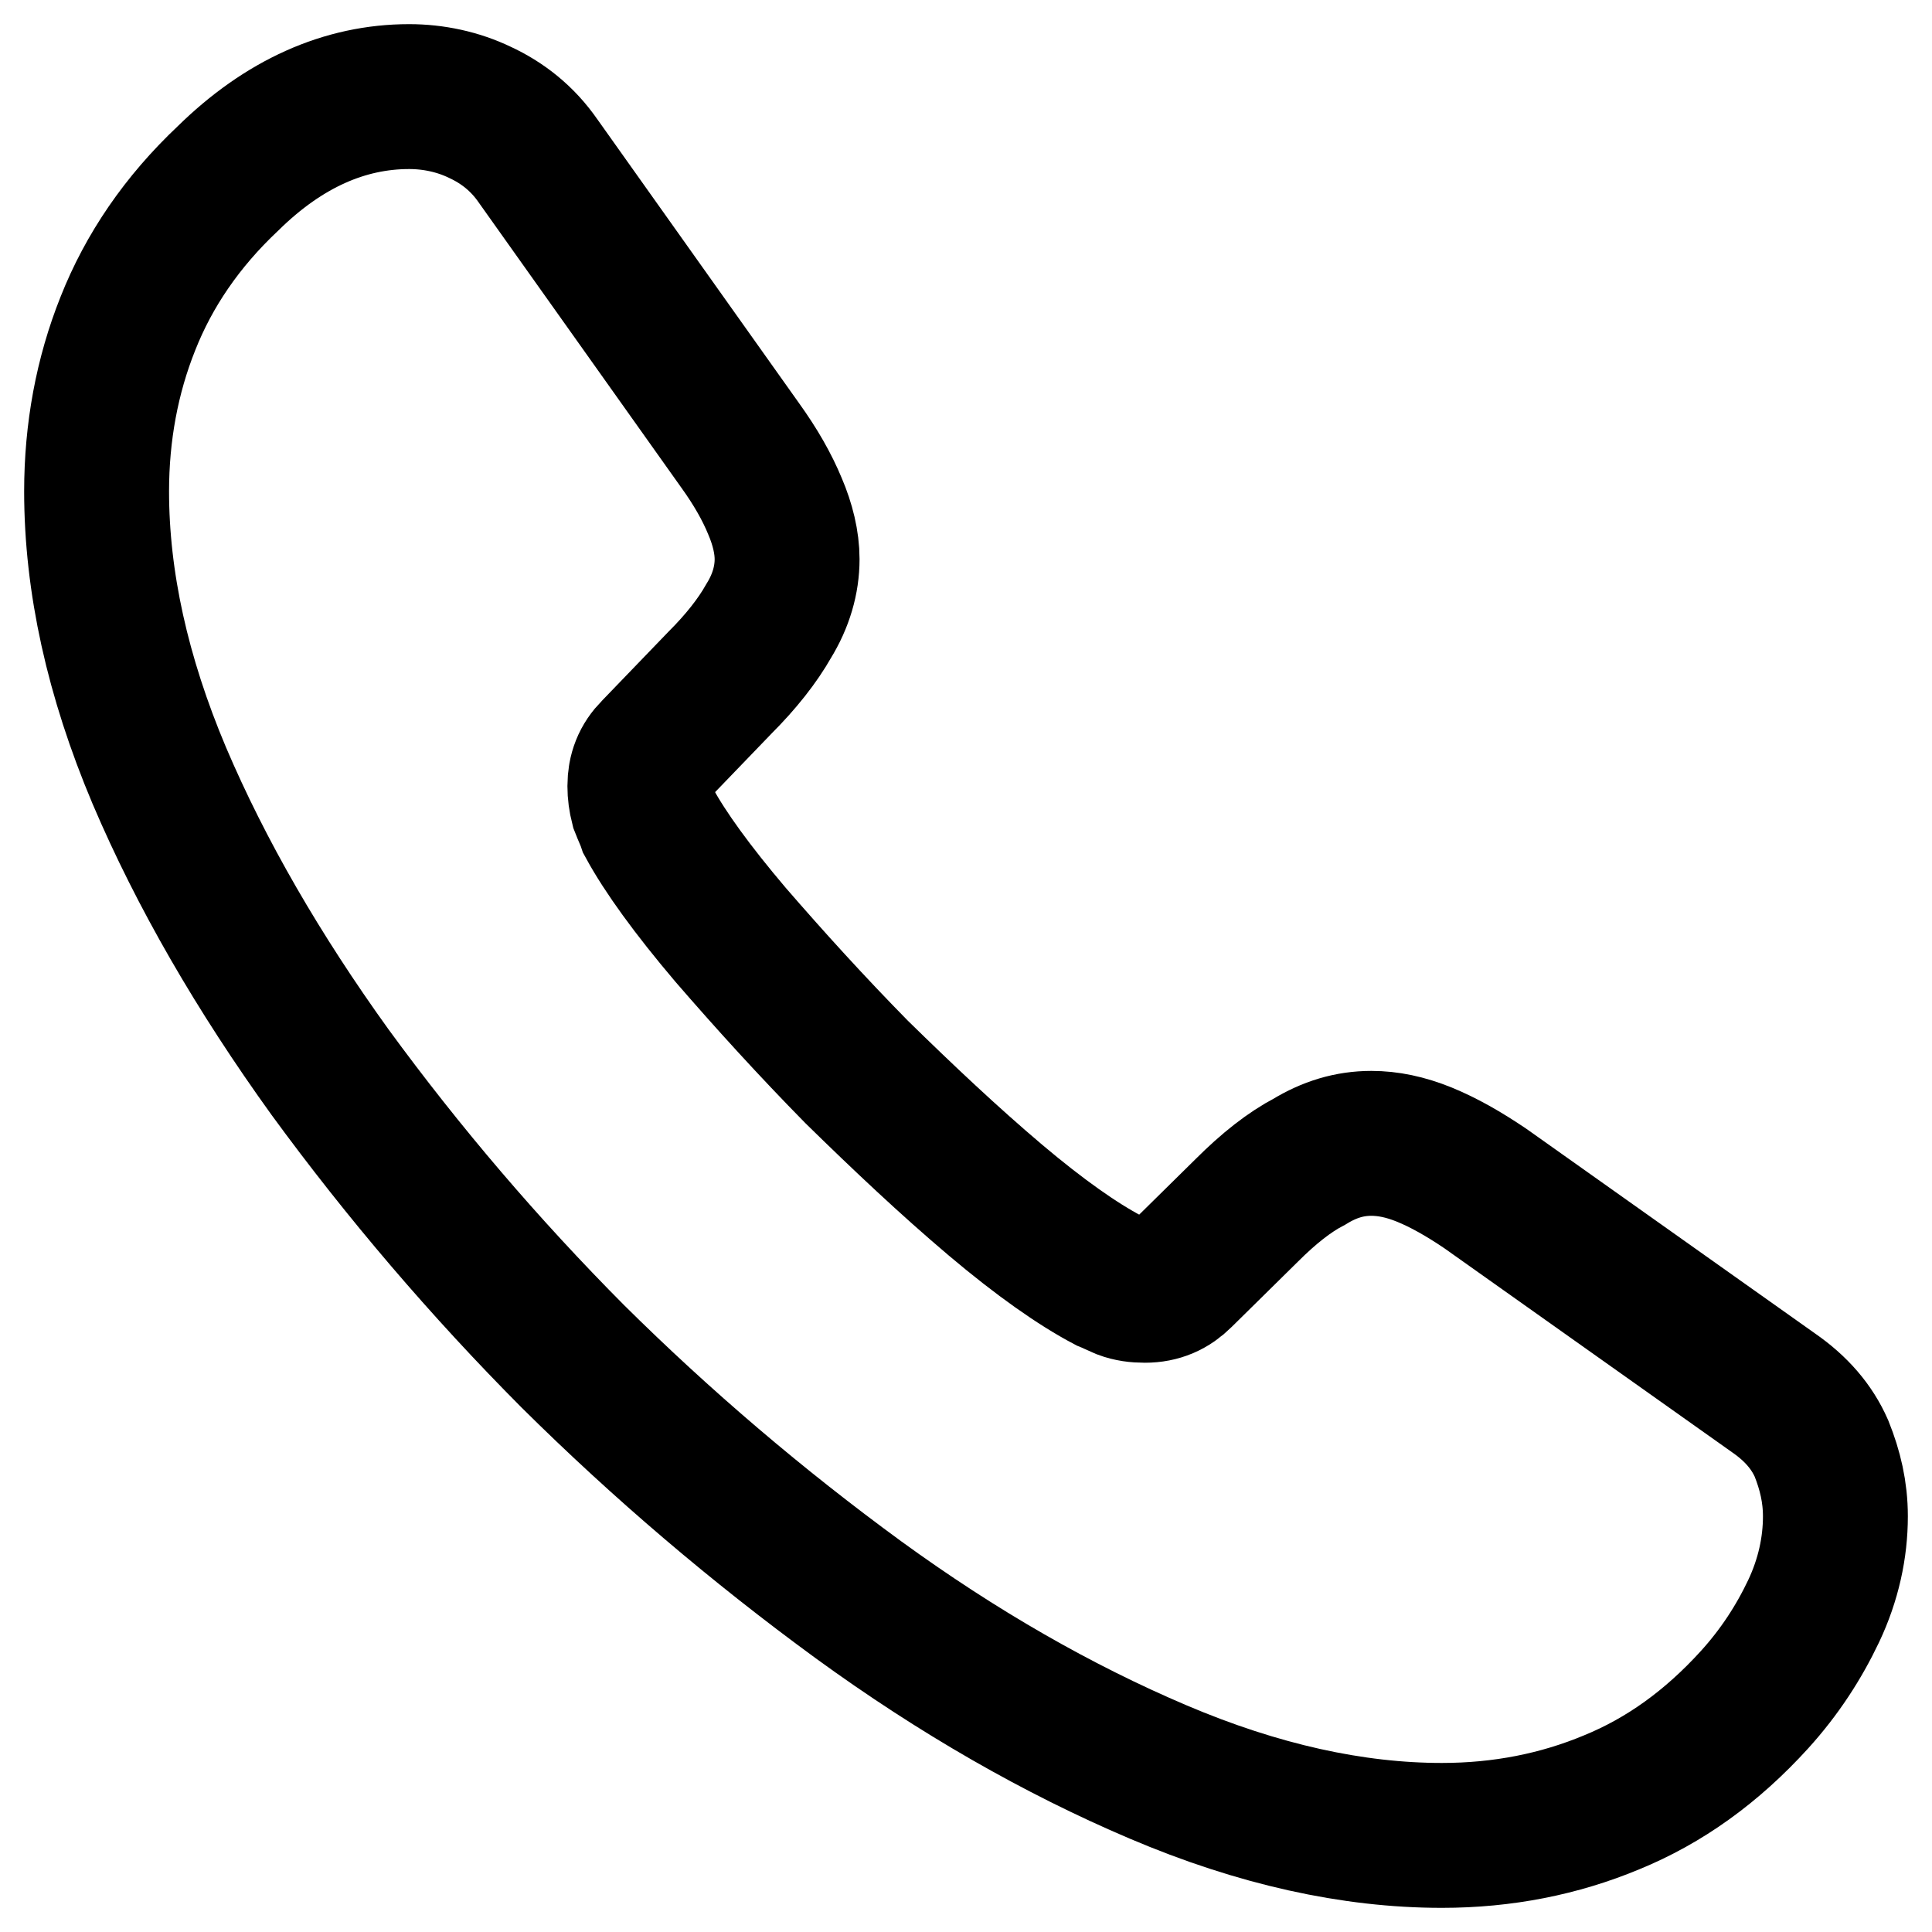 <svg width="20" height="20" viewBox="0 0 20 20" fill="none" xmlns="http://www.w3.org/2000/svg">
<path d="M19 15.697C19 16.021 18.928 16.354 18.775 16.678C18.621 17.002 18.423 17.308 18.162 17.596C17.72 18.082 17.233 18.433 16.683 18.658C16.143 18.883 15.557 19 14.926 19C14.007 19 13.024 18.784 11.988 18.343C10.951 17.902 9.914 17.308 8.887 16.561C7.84 15.796 6.851 14.954 5.93 14.041C5.019 13.125 4.178 12.141 3.416 11.098C2.677 10.072 2.082 9.046 1.649 8.029C1.216 7.003 1 6.022 1 5.086C1 4.474 1.108 3.889 1.324 3.349C1.541 2.8 1.883 2.296 2.361 1.846C2.938 1.279 3.569 1 4.236 1C4.488 1 4.741 1.054 4.966 1.162C5.2 1.27 5.408 1.432 5.57 1.666L7.661 4.609C7.823 4.834 7.94 5.041 8.022 5.239C8.103 5.428 8.148 5.617 8.148 5.788C8.148 6.004 8.085 6.22 7.958 6.427C7.841 6.634 7.67 6.85 7.454 7.066L6.769 7.777C6.67 7.876 6.624 7.993 6.624 8.137C6.624 8.209 6.633 8.272 6.651 8.344C6.679 8.416 6.706 8.47 6.724 8.524C6.886 8.821 7.165 9.208 7.562 9.676C7.967 10.144 8.4 10.621 8.869 11.098C9.356 11.575 9.824 12.016 10.302 12.421C10.771 12.817 11.158 13.087 11.465 13.249C11.51 13.267 11.564 13.294 11.627 13.321C11.699 13.348 11.771 13.357 11.852 13.357C12.005 13.357 12.123 13.303 12.222 13.204L12.907 12.529C13.132 12.304 13.348 12.133 13.556 12.025C13.763 11.899 13.97 11.836 14.196 11.836C14.367 11.836 14.547 11.872 14.746 11.953C14.944 12.034 15.151 12.151 15.377 12.304L18.36 14.419C18.594 14.581 18.757 14.77 18.856 14.995C18.946 15.22 19 15.445 19 15.697Z" stroke="black" stroke-width="1.5" stroke-miterlimit="10"/>
</svg>
